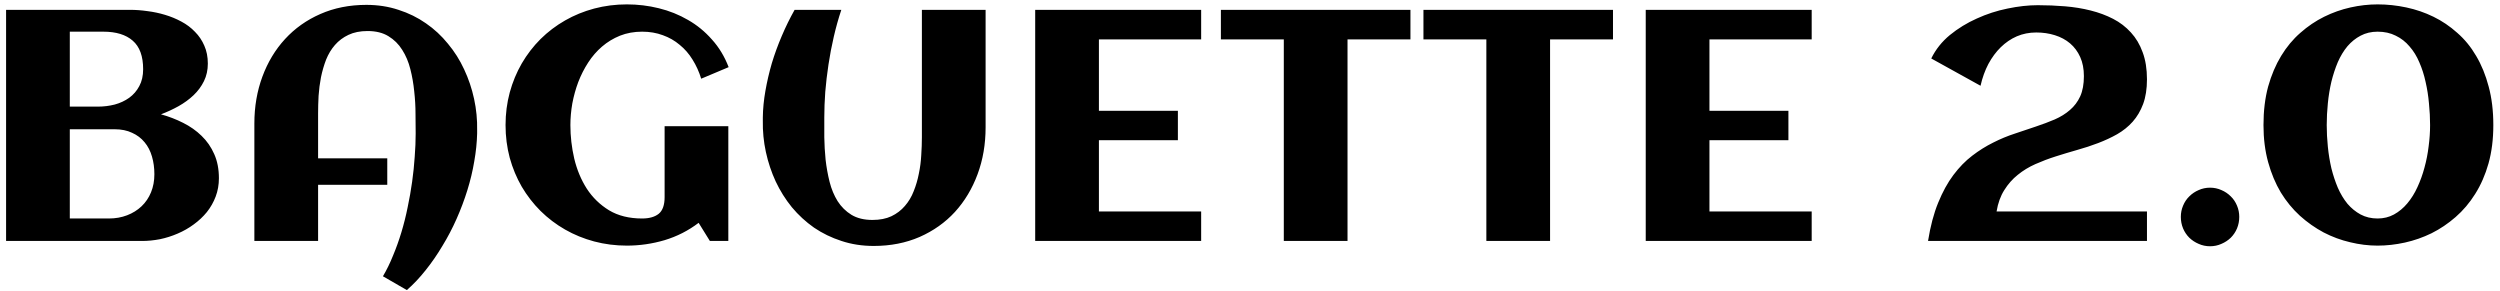 <?xml version="1.0" encoding="UTF-8"?> <svg xmlns="http://www.w3.org/2000/svg" width="249" height="29" viewBox="0 0 249 29" fill="none"><path d="M21.803 17.75C21.803 18.4 21.696 19.007 21.483 19.572C21.27 20.137 20.977 20.654 20.604 21.123C20.231 21.581 19.794 21.991 19.293 22.354C18.803 22.716 18.27 23.02 17.694 23.265C17.13 23.51 16.543 23.696 15.936 23.824C15.328 23.941 14.732 24 14.146 24H0.606V0.981H12.979C13.522 0.981 14.092 1.023 14.689 1.109C15.286 1.183 15.867 1.306 16.431 1.476C17.007 1.647 17.55 1.871 18.062 2.148C18.584 2.425 19.037 2.766 19.421 3.171C19.815 3.565 20.124 4.023 20.348 4.545C20.582 5.068 20.7 5.664 20.7 6.336C20.7 6.975 20.572 7.556 20.316 8.078C20.06 8.601 19.714 9.069 19.277 9.485C18.851 9.89 18.355 10.252 17.79 10.572C17.236 10.881 16.65 11.153 16.032 11.387C16.81 11.601 17.545 11.883 18.238 12.235C18.941 12.586 19.554 13.018 20.076 13.529C20.609 14.041 21.03 14.648 21.339 15.352C21.648 16.044 21.803 16.844 21.803 17.75ZM14.257 6.895C14.257 5.595 13.911 4.647 13.218 4.05C12.536 3.453 11.561 3.155 10.293 3.155H6.952V10.62H9.749C10.325 10.62 10.884 10.551 11.428 10.412C11.971 10.263 12.451 10.039 12.867 9.741C13.293 9.432 13.629 9.043 13.874 8.574C14.13 8.105 14.257 7.545 14.257 6.895ZM15.376 17.35C15.376 16.721 15.296 16.135 15.137 15.592C14.977 15.037 14.732 14.563 14.401 14.169C14.071 13.764 13.655 13.45 13.154 13.226C12.664 12.991 12.083 12.874 11.412 12.874H6.952V21.762H10.852C11.502 21.762 12.105 21.655 12.659 21.442C13.213 21.229 13.693 20.931 14.098 20.547C14.502 20.163 14.817 19.7 15.041 19.156C15.264 18.613 15.376 18.011 15.376 17.35ZM47.523 12.986V13.29C47.502 14.185 47.406 15.112 47.236 16.071C47.076 17.03 46.847 17.989 46.548 18.948C46.25 19.908 45.893 20.856 45.477 21.794C45.062 22.732 44.593 23.627 44.071 24.48C43.559 25.343 43.005 26.147 42.408 26.893C41.811 27.65 41.182 28.316 40.522 28.892L38.14 27.517C38.513 26.888 38.849 26.201 39.147 25.455C39.456 24.719 39.733 23.947 39.978 23.137C40.223 22.327 40.431 21.496 40.602 20.643C40.783 19.791 40.932 18.943 41.049 18.101C41.166 17.259 41.252 16.433 41.305 15.623C41.369 14.803 41.401 14.025 41.401 13.29C41.401 12.714 41.396 12.064 41.385 11.339C41.385 10.604 41.342 9.858 41.257 9.101C41.182 8.345 41.055 7.609 40.873 6.895C40.692 6.171 40.42 5.526 40.058 4.961C39.706 4.396 39.248 3.943 38.683 3.602C38.129 3.261 37.437 3.091 36.605 3.091C35.87 3.091 35.236 3.219 34.703 3.474C34.181 3.72 33.733 4.055 33.36 4.482C32.998 4.897 32.705 5.382 32.481 5.936C32.268 6.49 32.097 7.077 31.969 7.695C31.852 8.302 31.772 8.92 31.73 9.549C31.698 10.167 31.682 10.753 31.682 11.307V15.767H38.572V18.405H31.682V24H25.335V12.299C25.335 10.625 25.602 9.069 26.135 7.631C26.668 6.192 27.419 4.945 28.389 3.89C29.369 2.824 30.541 1.993 31.905 1.396C33.28 0.789 34.81 0.485 36.493 0.485C37.634 0.485 38.699 0.65 39.691 0.981C40.692 1.3 41.603 1.748 42.424 2.324C43.245 2.888 43.975 3.565 44.614 4.354C45.264 5.132 45.802 5.984 46.229 6.911C46.666 7.839 46.996 8.819 47.22 9.853C47.444 10.886 47.545 11.931 47.523 12.986ZM72.573 6.688L69.839 7.839C69.626 7.146 69.338 6.512 68.976 5.936C68.624 5.361 68.198 4.871 67.697 4.466C67.207 4.05 66.648 3.73 66.019 3.506C65.39 3.272 64.703 3.155 63.957 3.155C63.157 3.155 62.422 3.288 61.751 3.554C61.09 3.821 60.493 4.183 59.96 4.641C59.438 5.089 58.98 5.617 58.586 6.224C58.191 6.831 57.861 7.482 57.594 8.174C57.339 8.856 57.142 9.565 57.003 10.3C56.875 11.036 56.811 11.755 56.811 12.458C56.811 13.577 56.939 14.691 57.195 15.799C57.461 16.908 57.877 17.904 58.442 18.789C59.017 19.673 59.758 20.393 60.664 20.947C61.569 21.49 62.667 21.762 63.957 21.762C64.66 21.762 65.209 21.608 65.603 21.298C65.998 20.979 66.195 20.424 66.195 19.636V12.57H72.541V24H70.703L69.584 22.194C68.561 22.972 67.431 23.547 66.195 23.92C64.969 24.282 63.717 24.464 62.438 24.464C61.308 24.464 60.221 24.325 59.177 24.048C58.143 23.771 57.179 23.377 56.284 22.865C55.388 22.354 54.573 21.735 53.838 21.011C53.113 20.286 52.49 19.481 51.968 18.597C51.456 17.712 51.056 16.753 50.769 15.719C50.492 14.675 50.353 13.588 50.353 12.458C50.353 11.329 50.492 10.247 50.769 9.213C51.056 8.169 51.456 7.204 51.968 6.32C52.49 5.425 53.113 4.615 53.838 3.89C54.573 3.165 55.388 2.547 56.284 2.036C57.179 1.524 58.143 1.13 59.177 0.853C60.221 0.576 61.308 0.437 62.438 0.437C63.525 0.437 64.585 0.565 65.619 0.821C66.664 1.077 67.633 1.466 68.529 1.988C69.424 2.499 70.218 3.149 70.91 3.938C71.614 4.716 72.168 5.633 72.573 6.688ZM83.795 0.981C83.507 1.844 83.257 2.739 83.043 3.666C82.83 4.583 82.654 5.505 82.516 6.432C82.377 7.348 82.271 8.254 82.196 9.149C82.132 10.045 82.1 10.892 82.1 11.691C82.1 12.277 82.1 12.938 82.1 13.673C82.111 14.398 82.154 15.139 82.228 15.895C82.314 16.652 82.447 17.393 82.628 18.117C82.809 18.831 83.076 19.471 83.427 20.036C83.79 20.6 84.248 21.053 84.802 21.394C85.367 21.735 86.065 21.906 86.896 21.906C87.631 21.906 88.26 21.783 88.782 21.538C89.315 21.282 89.763 20.941 90.125 20.515C90.498 20.089 90.791 19.599 91.004 19.044C91.228 18.49 91.399 17.91 91.516 17.302C91.644 16.695 91.724 16.082 91.756 15.464C91.798 14.835 91.82 14.238 91.82 13.673V0.981H98.166V12.682C98.166 14.355 97.9 15.911 97.367 17.35C96.834 18.789 96.082 20.041 95.113 21.107C94.143 22.162 92.971 22.993 91.596 23.6C90.221 24.197 88.697 24.496 87.024 24.496C85.873 24.496 84.802 24.33 83.811 24C82.82 23.68 81.909 23.238 81.077 22.673C80.257 22.098 79.521 21.421 78.871 20.643C78.232 19.854 77.694 18.997 77.257 18.069C76.83 17.142 76.505 16.167 76.282 15.144C76.058 14.11 75.957 13.066 75.978 12.011V11.691C75.989 10.838 76.074 9.959 76.234 9.053C76.394 8.137 76.607 7.22 76.873 6.304C77.15 5.387 77.481 4.482 77.864 3.586C78.248 2.681 78.674 1.812 79.143 0.981H83.795ZM119.635 24H103.105V0.981H119.635V3.922H109.452V11.036H117.317V13.961H109.452V21.059H119.635V24ZM134.213 24H127.867V3.922H121.601V0.981H140.48V3.922H134.213V24ZM154.387 24H148.041V3.922H141.775V0.981H160.654V3.922H154.387V24ZM180.444 24H163.915V0.981H180.444V3.922H170.261V11.036H178.126V13.961H170.261V21.059H180.444V24ZM213.838 7.902C213.838 8.851 213.71 9.672 213.454 10.364C213.198 11.046 212.852 11.633 212.415 12.123C211.978 12.613 211.461 13.028 210.865 13.37C210.278 13.7 209.65 13.993 208.978 14.249C208.307 14.505 207.609 14.734 206.884 14.936C206.17 15.139 205.461 15.352 204.758 15.576C204.055 15.799 203.378 16.055 202.728 16.343C202.078 16.631 201.492 16.988 200.969 17.414C200.447 17.829 200 18.336 199.627 18.933C199.254 19.519 198.998 20.227 198.859 21.059H213.838V24H192.033C192.268 22.529 192.604 21.261 193.041 20.195C193.478 19.119 193.984 18.197 194.559 17.43C195.135 16.663 195.758 16.023 196.43 15.512C197.112 14.989 197.81 14.553 198.524 14.201C199.238 13.838 199.957 13.54 200.682 13.306C201.406 13.06 202.104 12.826 202.776 12.602C203.447 12.379 204.071 12.144 204.646 11.899C205.232 11.643 205.739 11.329 206.165 10.956C206.602 10.583 206.943 10.13 207.188 9.597C207.433 9.053 207.556 8.382 207.556 7.583C207.556 6.858 207.433 6.224 207.188 5.68C206.943 5.137 206.607 4.684 206.181 4.322C205.754 3.959 205.248 3.688 204.662 3.506C204.087 3.325 203.469 3.235 202.808 3.235C202.115 3.235 201.47 3.363 200.874 3.618C200.287 3.874 199.755 4.236 199.275 4.705C198.806 5.164 198.396 5.718 198.044 6.368C197.703 7.018 197.442 7.743 197.261 8.542L192.353 5.824C192.79 4.929 193.408 4.151 194.208 3.49C195.017 2.83 195.913 2.281 196.893 1.844C197.874 1.396 198.891 1.066 199.946 0.853C201.012 0.629 202.019 0.517 202.968 0.517C203.884 0.517 204.79 0.554 205.685 0.629C206.58 0.704 207.428 0.842 208.227 1.045C209.037 1.247 209.783 1.524 210.465 1.876C211.147 2.228 211.738 2.681 212.239 3.235C212.74 3.778 213.129 4.434 213.406 5.201C213.694 5.968 213.838 6.869 213.838 7.902ZM223.03 21.602C223.03 22.007 222.955 22.391 222.806 22.753C222.657 23.105 222.449 23.414 222.182 23.68C221.916 23.936 221.607 24.139 221.255 24.288C220.904 24.448 220.525 24.527 220.12 24.527C219.715 24.527 219.337 24.448 218.985 24.288C218.634 24.139 218.325 23.936 218.058 23.68C217.792 23.414 217.584 23.105 217.435 22.753C217.285 22.391 217.211 22.007 217.211 21.602C217.211 21.208 217.285 20.835 217.435 20.483C217.584 20.121 217.792 19.812 218.058 19.556C218.325 19.29 218.634 19.082 218.985 18.933C219.337 18.773 219.715 18.693 220.12 18.693C220.525 18.693 220.904 18.773 221.255 18.933C221.607 19.082 221.916 19.29 222.182 19.556C222.449 19.812 222.657 20.121 222.806 20.483C222.955 20.835 223.03 21.208 223.03 21.602ZM248.335 12.458C248.335 13.865 248.175 15.139 247.855 16.279C247.536 17.409 247.093 18.421 246.528 19.316C245.974 20.201 245.324 20.968 244.578 21.618C243.832 22.268 243.033 22.806 242.18 23.233C241.328 23.648 240.443 23.957 239.527 24.16C238.61 24.362 237.704 24.464 236.809 24.464C235.903 24.464 234.992 24.352 234.076 24.128C233.159 23.915 232.28 23.59 231.438 23.153C230.596 22.705 229.808 22.151 229.072 21.49C228.348 20.829 227.713 20.057 227.17 19.172C226.637 18.277 226.216 17.27 225.907 16.151C225.598 15.032 225.443 13.801 225.443 12.458C225.443 11.041 225.598 9.762 225.907 8.622C226.227 7.482 226.658 6.464 227.202 5.569C227.745 4.673 228.385 3.906 229.12 3.267C229.855 2.617 230.644 2.084 231.486 1.668C232.328 1.252 233.202 0.943 234.108 0.741C235.014 0.538 235.914 0.437 236.809 0.437C237.768 0.437 238.722 0.538 239.671 0.741C240.619 0.943 241.52 1.252 242.372 1.668C243.225 2.084 244.013 2.617 244.738 3.267C245.473 3.906 246.102 4.673 246.624 5.569C247.157 6.464 247.573 7.482 247.871 8.622C248.18 9.762 248.335 11.041 248.335 12.458ZM242.037 12.458C242.037 11.755 241.999 11.036 241.925 10.3C241.861 9.565 241.749 8.851 241.589 8.158C241.44 7.466 241.232 6.815 240.965 6.208C240.71 5.601 240.385 5.073 239.99 4.625C239.607 4.167 239.148 3.81 238.616 3.554C238.093 3.288 237.491 3.155 236.809 3.155C236.18 3.155 235.616 3.288 235.115 3.554C234.625 3.81 234.188 4.162 233.804 4.609C233.431 5.057 233.111 5.585 232.845 6.192C232.589 6.799 232.376 7.45 232.205 8.142C232.046 8.824 231.928 9.538 231.854 10.284C231.779 11.02 231.742 11.744 231.742 12.458C231.742 13.162 231.779 13.881 231.854 14.616C231.928 15.352 232.046 16.066 232.205 16.759C232.376 17.441 232.589 18.085 232.845 18.693C233.111 19.3 233.431 19.833 233.804 20.291C234.188 20.739 234.625 21.096 235.115 21.362C235.616 21.629 236.18 21.762 236.809 21.762C237.406 21.762 237.95 21.629 238.44 21.362C238.941 21.085 239.383 20.718 239.767 20.259C240.161 19.791 240.497 19.252 240.774 18.645C241.061 18.027 241.296 17.377 241.477 16.695C241.669 16.002 241.807 15.293 241.893 14.569C241.989 13.844 242.037 13.14 242.037 12.458Z" fill="black"></path></svg> 